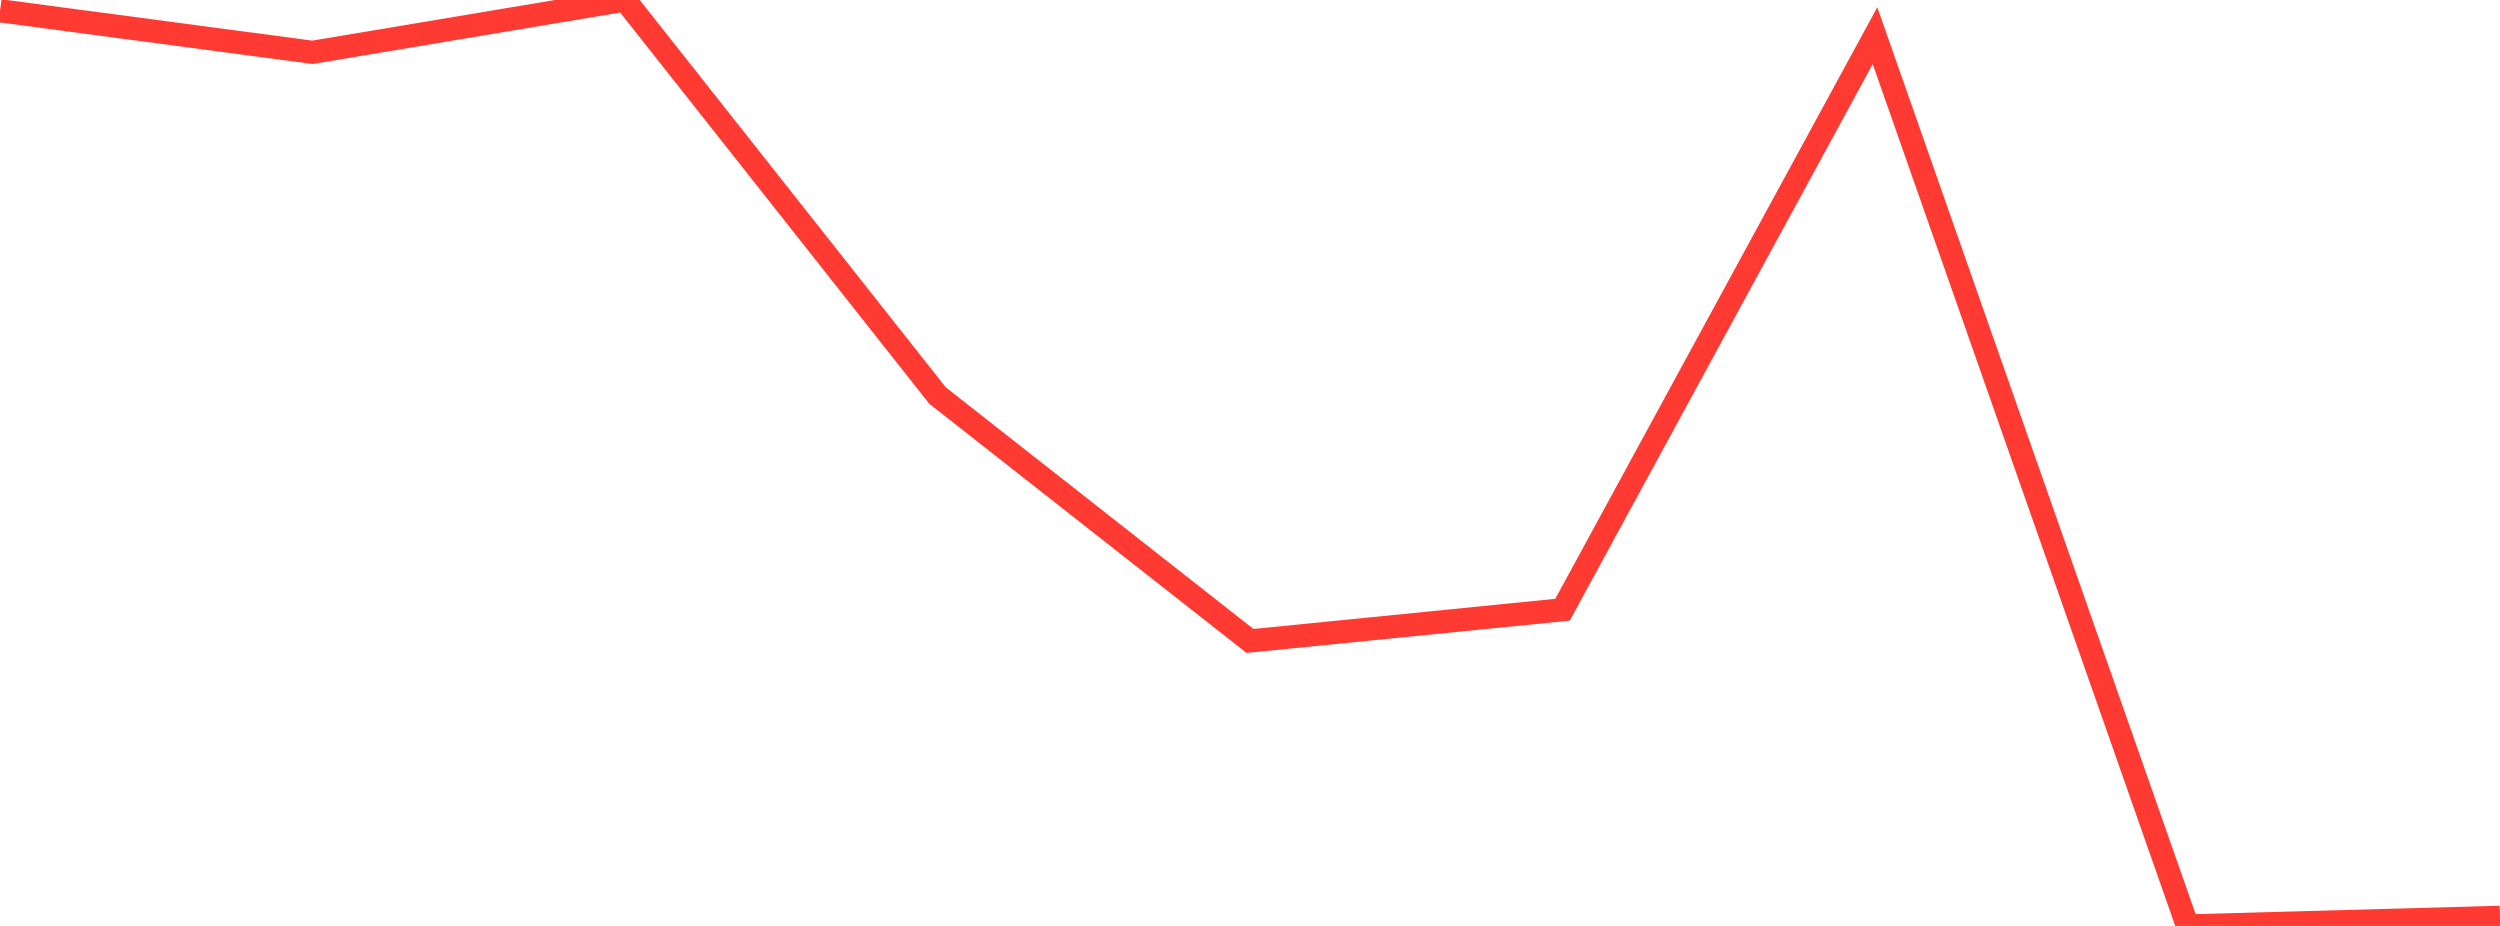 <?xml version="1.0" standalone="no"?>
<!DOCTYPE svg PUBLIC "-//W3C//DTD SVG 1.1//EN" "http://www.w3.org/Graphics/SVG/1.1/DTD/svg11.dtd">

<svg width="135" height="50" viewBox="0 0 135 50" preserveAspectRatio="none" 
  xmlns="http://www.w3.org/2000/svg"
  xmlns:xlink="http://www.w3.org/1999/xlink">


<polyline points="0.0, 0.582 16.875, 2.825 33.75, 0.0 50.625, 21.359 67.5, 34.611 84.375, 32.926 101.25, 1.927 118.125, 50.0 135.0, 49.534" fill="none" stroke="#ff3a33" stroke-width="1.25"/>

</svg>